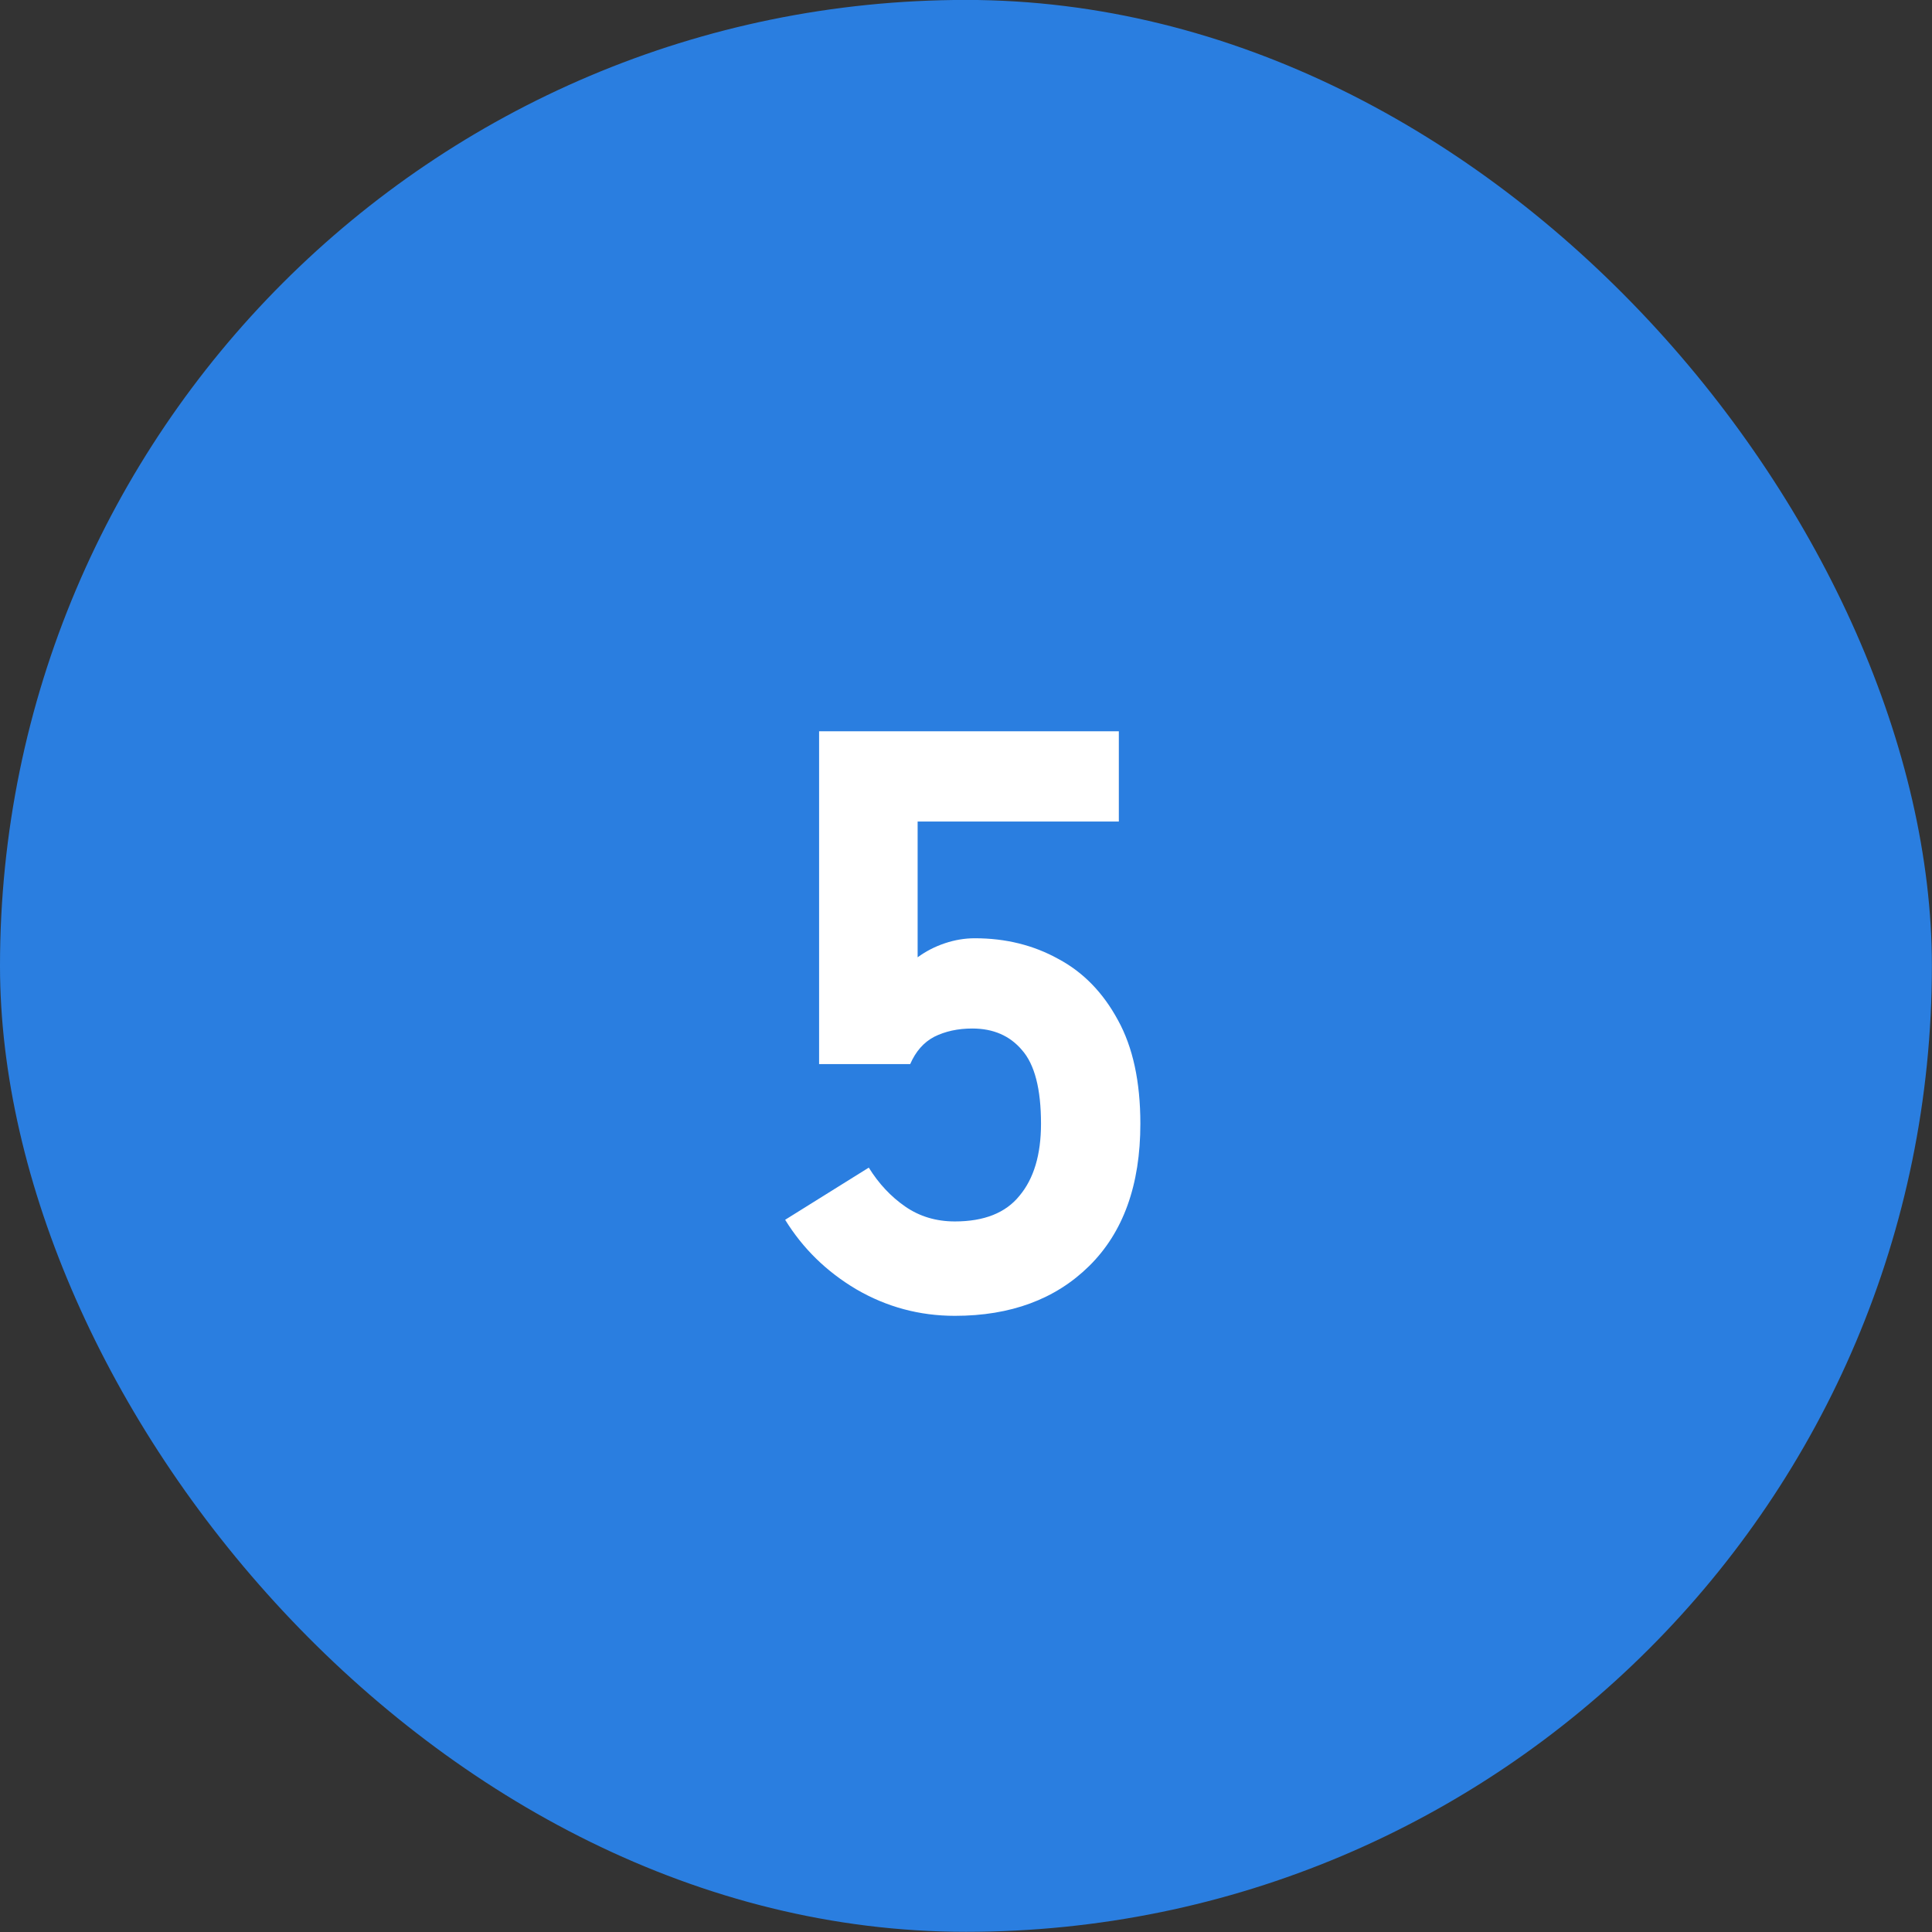 <?xml version="1.0" encoding="UTF-8"?>
<svg xmlns="http://www.w3.org/2000/svg" width="56" height="56" viewBox="0 0 56 56" fill="none">
  <rect x="0" y="0" width="56" height="56" fill="#333333" stroke="none"/>
  <rect y="-0.002" width="55.997" height="55.997" rx="27.998" fill="#2A7EE0"></rect>
  <path d="M27.678 38.14C26.654 38.14 25.702 37.884 24.822 37.372C23.958 36.86 23.27 36.188 22.758 35.356L25.182 33.844C25.47 34.308 25.822 34.684 26.238 34.972C26.654 35.26 27.134 35.404 27.678 35.404C28.526 35.404 29.15 35.156 29.55 34.66C29.966 34.164 30.174 33.468 30.174 32.572C30.174 31.564 29.99 30.852 29.622 30.436C29.27 30.02 28.79 29.812 28.182 29.812C27.766 29.812 27.398 29.892 27.078 30.052C26.774 30.212 26.542 30.476 26.382 30.844H23.742V21.196H32.43V23.812H26.598V27.748C26.838 27.572 27.102 27.436 27.39 27.34C27.678 27.244 27.966 27.196 28.254 27.196C29.15 27.196 29.958 27.396 30.678 27.796C31.398 28.18 31.974 28.772 32.406 29.572C32.838 30.356 33.054 31.356 33.054 32.572C33.054 34.348 32.558 35.724 31.566 36.7C30.59 37.66 29.294 38.14 27.678 38.14Z" fill="white"></path>
</svg>
